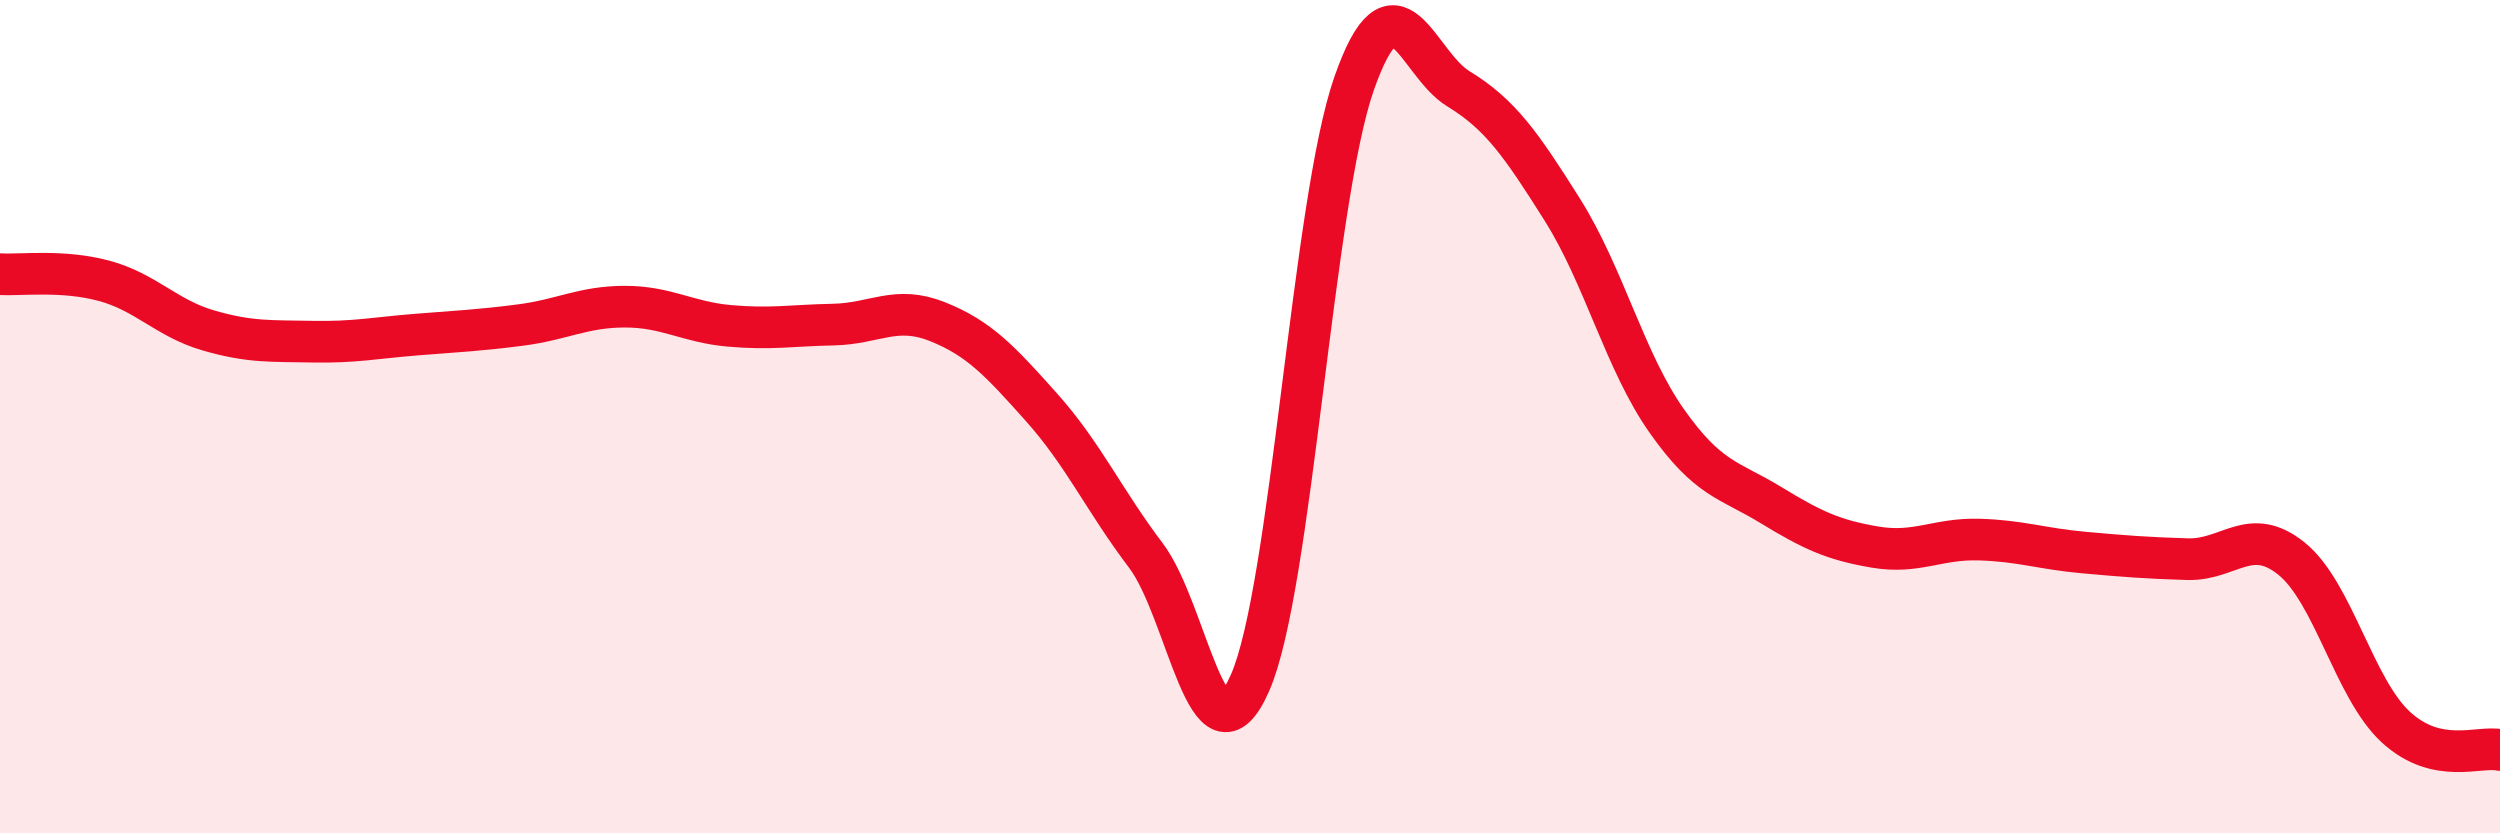 
    <svg width="60" height="20" viewBox="0 0 60 20" xmlns="http://www.w3.org/2000/svg">
      <path
        d="M 0,6.58 C 0.5,6.61 1.5,6.47 2.5,6.74 C 3.5,7.01 4,7.64 5,7.93 C 6,8.22 6.5,8.18 7.5,8.2 C 8.5,8.22 9,8.11 10,8.03 C 11,7.95 11.5,7.93 12.5,7.8 C 13.5,7.67 14,7.36 15,7.36 C 16,7.36 16.5,7.73 17.5,7.82 C 18.5,7.91 19,7.81 20,7.79 C 21,7.77 21.5,7.32 22.5,7.72 C 23.5,8.12 24,8.66 25,9.78 C 26,10.9 26.5,12.01 27.5,13.33 C 28.5,14.65 29,18.66 30,16.39 C 31,14.12 31.5,4.85 32.5,2 C 33.5,-0.85 34,1.52 35,2.13 C 36,2.74 36.5,3.45 37.5,5.04 C 38.5,6.63 39,8.68 40,10.1 C 41,11.52 41.5,11.51 42.5,12.12 C 43.5,12.73 44,12.96 45,13.13 C 46,13.3 46.5,12.92 47.5,12.95 C 48.5,12.98 49,13.17 50,13.26 C 51,13.35 51.5,13.39 52.5,13.42 C 53.5,13.45 54,12.6 55,13.41 C 56,14.22 56.5,16.53 57.5,17.45 C 58.5,18.37 59.5,17.89 60,18L60 20L0 20Z"
        fill="#EB0A25"
        opacity="0.1"
        stroke-linecap="round"
        stroke-linejoin="round"
      />
      <path
        d="M 0,6.58 C 0.5,6.61 1.5,6.47 2.5,6.74 C 3.5,7.01 4,7.64 5,7.93 C 6,8.22 6.5,8.18 7.5,8.2 C 8.5,8.22 9,8.11 10,8.03 C 11,7.95 11.5,7.93 12.5,7.8 C 13.5,7.67 14,7.36 15,7.36 C 16,7.36 16.5,7.73 17.5,7.82 C 18.5,7.91 19,7.81 20,7.79 C 21,7.77 21.5,7.32 22.5,7.72 C 23.5,8.12 24,8.66 25,9.78 C 26,10.9 26.5,12.01 27.5,13.33 C 28.5,14.65 29,18.66 30,16.39 C 31,14.12 31.5,4.85 32.5,2 C 33.5,-0.85 34,1.52 35,2.13 C 36,2.74 36.5,3.45 37.5,5.04 C 38.5,6.63 39,8.68 40,10.1 C 41,11.52 41.5,11.51 42.5,12.12 C 43.5,12.73 44,12.96 45,13.13 C 46,13.3 46.5,12.92 47.5,12.95 C 48.5,12.98 49,13.17 50,13.26 C 51,13.35 51.5,13.39 52.5,13.42 C 53.5,13.45 54,12.6 55,13.41 C 56,14.22 56.5,16.53 57.5,17.45 C 58.5,18.37 59.5,17.89 60,18"
        stroke="#EB0A25"
        stroke-width="1"
        fill="none"
        stroke-linecap="round"
        stroke-linejoin="round"
      />
    </svg>
  